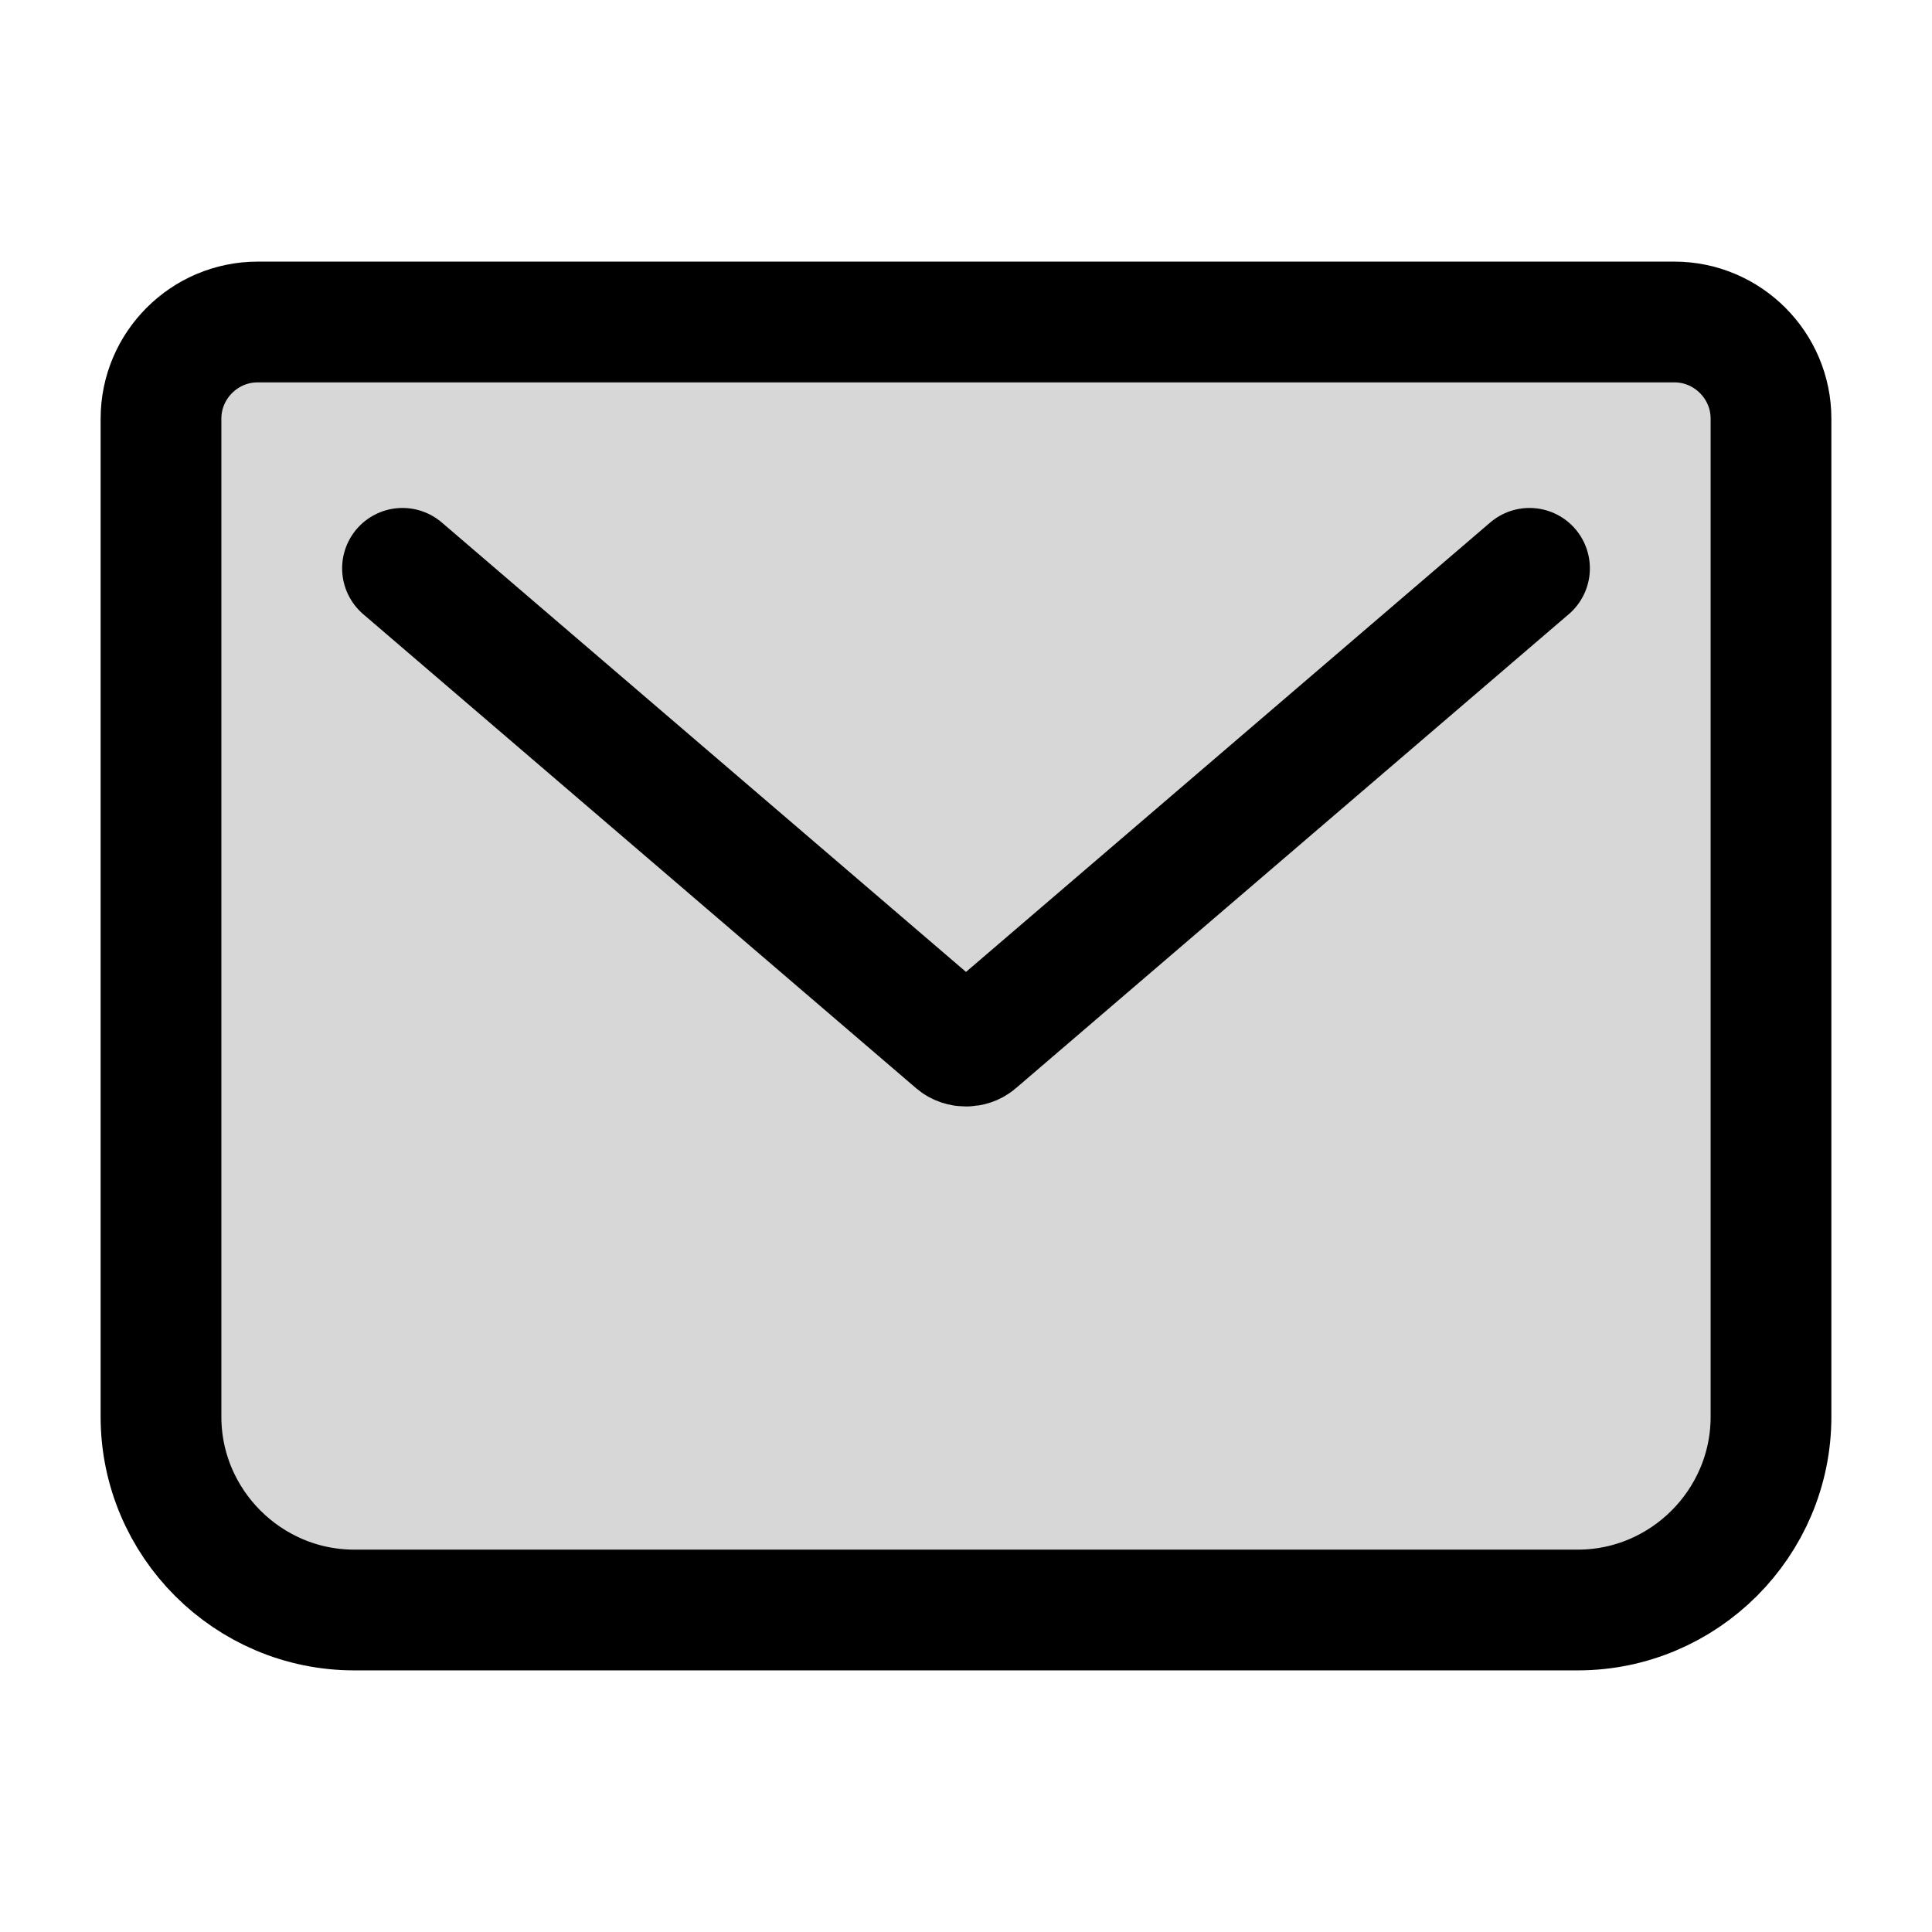 <?xml version="1.0" encoding="utf-8"?><!-- Скачано с сайта svg4.ru / Downloaded from svg4.ru -->
<svg width="800px" height="800px" viewBox="0 0 24 24" fill="none" xmlns="http://www.w3.org/2000/svg"><path d="M3.2 4h17.6c.66 0 1.2.54 1.2 1.2v12.4c0 1.32-1.08 2.4-2.4 2.4H4.4C3.08 20 2 18.92 2 17.6V5.2C2 4.54 2.54 4 3.2 4Z" fill="#000000" fill-opacity=".16" stroke="#000000" stroke-width="1.5" stroke-miterlimit="10"/><path d="m5 7.06 6.87 5.89c.07.06.19.06.26 0L19 7.06" stroke="#000000" stroke-width="1.5" stroke-linecap="round" stroke-linejoin="round"/></svg>